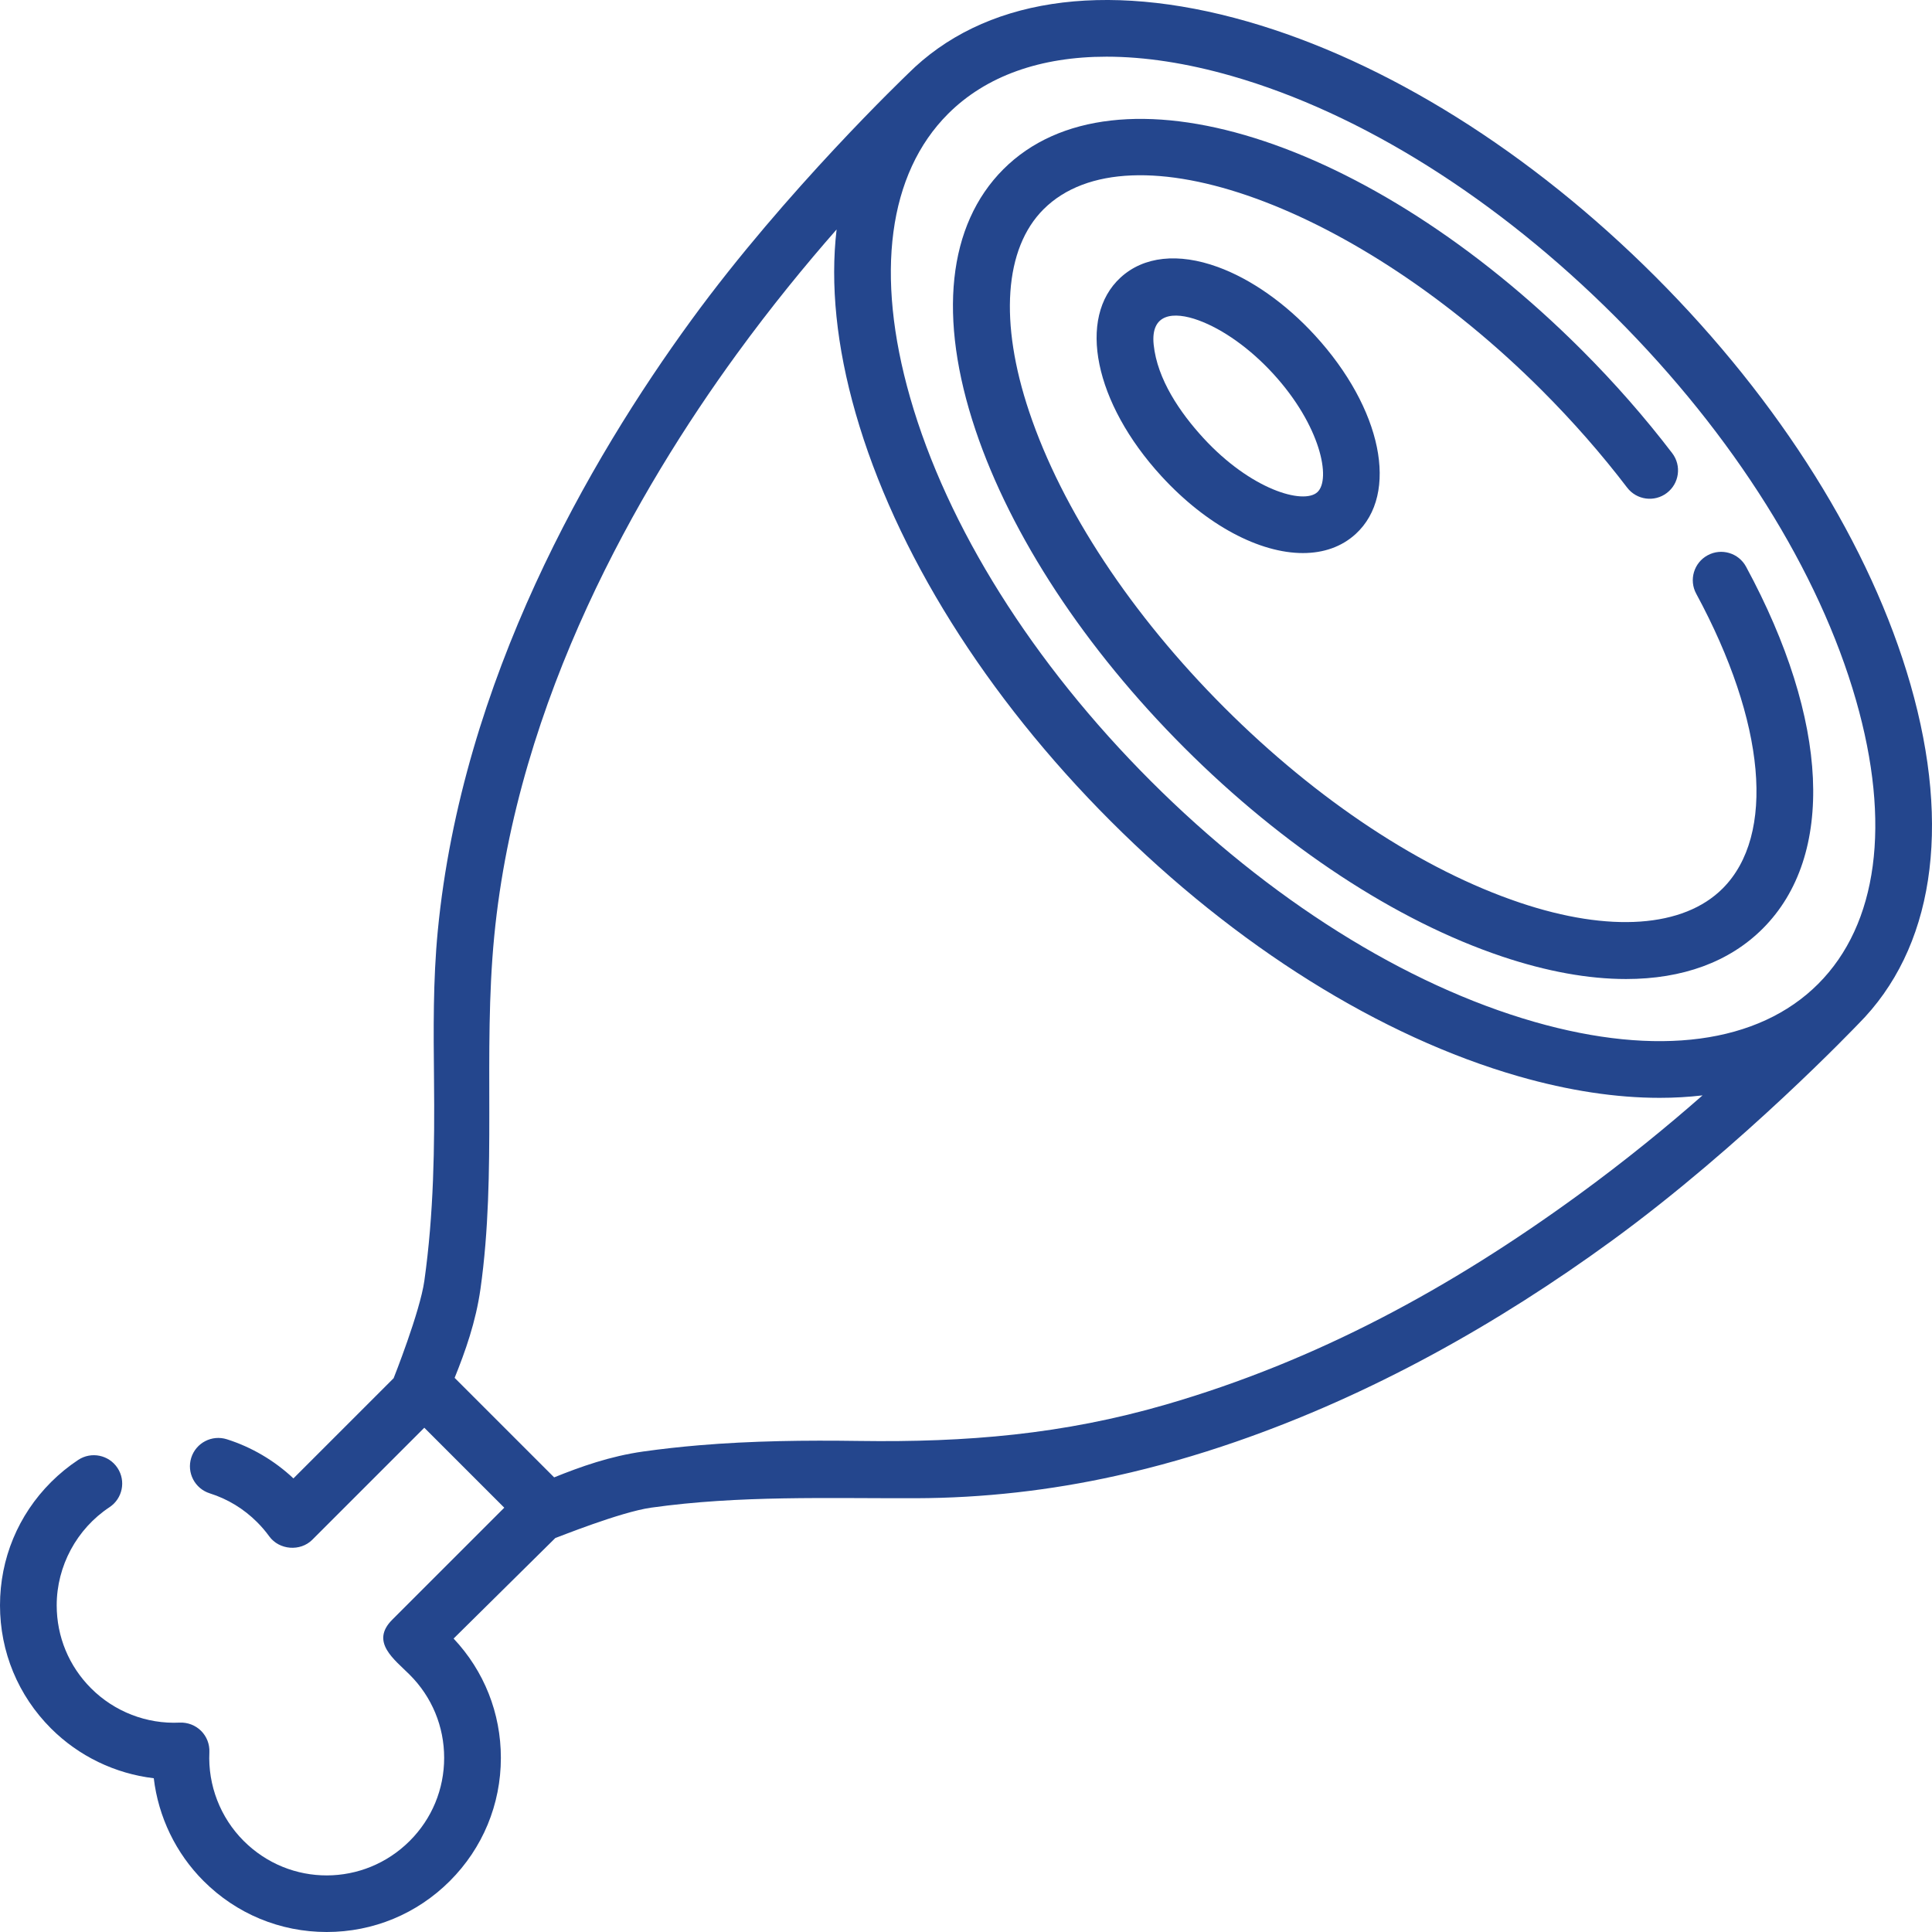 <?xml version="1.0" encoding="UTF-8"?> <svg xmlns="http://www.w3.org/2000/svg" width="124" height="124" viewBox="0 0 124 124" fill="none"> <g clip-path="url(#clip0_853_66)"> <path d="M3.274 95.127C3.808 94.594 4.395 94.113 5.02 93.7C5.858 93.146 6.987 93.377 7.541 94.215C8.096 95.053 7.865 96.182 7.027 96.736C4.93 98.123 3.639 100.509 3.639 103.031C3.639 105.045 4.423 106.938 5.847 108.361C7.344 109.859 9.413 110.664 11.535 110.561C12.045 110.539 12.545 110.73 12.908 111.092C13.27 111.454 13.463 111.952 13.438 112.464C13.339 114.582 14.14 116.655 15.638 118.152C18.61 121.124 23.36 121.09 26.299 118.152C27.723 116.729 28.507 114.836 28.507 112.822C28.507 110.808 27.723 108.915 26.299 107.492C25.299 106.492 23.746 105.386 25.174 103.958C25.177 103.955 32.365 96.767 32.365 96.767L27.233 91.635C27.233 91.635 20.053 98.814 20.042 98.826C19.273 99.594 17.92 99.485 17.283 98.609C17.048 98.285 16.787 97.98 16.508 97.701C15.643 96.835 14.618 96.211 13.461 95.845C12.503 95.541 11.972 94.519 12.275 93.561C12.578 92.603 13.601 92.072 14.559 92.375C16.145 92.877 17.616 93.743 18.833 94.887L25.264 88.456C25.264 88.456 26.953 84.209 27.235 82.209C27.841 77.904 27.901 73.62 27.856 69.299C27.823 66.115 27.791 62.924 28.097 59.752C29.652 43.662 37.81 29.544 44.379 20.534C50.452 12.204 58.142 4.867 58.273 4.735C63.086 -0.078 70.825 -1.27 80.065 1.38C88.931 3.922 98.229 9.738 106.246 17.754C114.262 25.771 120.077 35.069 122.62 43.935C125.27 53.174 124.078 60.913 119.265 65.727C119.146 65.846 111.859 73.502 103.466 79.621C96.081 85.005 87.986 89.535 79.335 92.53C76.805 93.406 74.228 94.147 71.614 94.726C67.403 95.659 63.117 96.146 58.79 96.159C53.112 96.175 47.447 95.969 41.791 96.765C39.791 97.047 35.739 98.691 35.641 98.714L29.113 105.166C31.072 107.247 32.147 109.952 32.147 112.822C32.147 115.808 30.984 118.615 28.873 120.726C26.761 122.837 23.954 124 20.969 124C17.983 124 15.176 122.837 13.065 120.726C11.281 118.942 10.163 116.607 9.869 114.131C7.393 113.837 5.058 112.719 3.274 110.935C1.163 108.824 3.78265e-08 106.017 3.78265e-08 103.031C-0 100.046 1.163 97.239 3.274 95.127ZM119.122 44.939C116.746 36.656 111.26 27.915 103.672 20.328C96.085 12.741 87.344 7.253 79.061 4.878C76.169 4.049 73.47 3.638 71.022 3.638C66.773 3.638 63.28 4.875 60.846 7.309C57.011 11.144 56.148 17.613 58.416 25.524C60.791 33.807 66.278 42.547 73.865 50.134C81.453 57.722 90.193 63.209 98.476 65.584C106.387 67.852 112.855 66.989 116.691 63.153C120.527 59.318 121.39 52.849 119.122 44.939ZM41.283 93.161C42.478 92.993 43.672 92.862 44.865 92.761C48.275 92.474 51.687 92.434 55.138 92.483C62.034 92.582 68.224 92.065 74.832 90.147C84.56 87.323 93.102 82.662 101.25 76.733C104.334 74.488 107.032 72.273 109.273 70.304C108.385 70.408 107.468 70.462 106.522 70.462C103.728 70.462 100.691 70.005 97.473 69.082C88.606 66.54 79.308 60.724 71.292 52.708C63.275 44.691 57.46 35.393 54.917 26.527C53.682 22.22 53.283 18.239 53.695 14.728C51.726 16.969 49.512 19.666 47.267 22.75C40.988 31.378 33.193 44.862 31.72 60.102C30.993 67.622 31.899 75.194 30.839 82.718C30.538 84.847 29.864 86.735 29.179 88.434L35.566 94.821C37.265 94.136 39.153 93.462 41.283 93.161Z" fill="#24468D"></path> <path d="M96.398 61.388C89.611 59.108 82.37 54.349 76.01 47.989C69.65 41.628 64.891 34.388 62.61 27.6C60.186 20.384 60.821 14.44 64.399 10.861C71.554 3.708 87.861 8.807 101.527 22.472C103.63 24.575 105.581 26.801 107.327 29.087C107.936 29.886 107.783 31.028 106.984 31.638C106.185 32.248 105.044 32.094 104.434 31.296C102.787 29.137 100.943 27.035 98.953 25.045C87.138 13.231 72.493 7.914 66.973 13.435C64.46 15.948 64.127 20.688 66.06 26.441C68.165 32.706 72.612 39.444 78.583 45.415C84.554 51.385 91.292 55.833 97.557 57.938C103.309 59.871 108.05 59.539 110.563 57.025C113.98 53.608 113.33 46.358 108.866 38.104C108.388 37.22 108.718 36.116 109.602 35.638C110.485 35.159 111.59 35.489 112.067 36.373C117.407 46.246 117.807 54.929 113.137 59.599C110.987 61.749 107.983 62.836 104.363 62.836C101.958 62.836 99.279 62.356 96.398 61.388Z" fill="#24468D"></path> <path d="M83.624 35.497C80.859 35.497 77.456 33.739 74.54 30.559C70.239 25.867 69.114 20.387 71.922 17.811C73.405 16.452 75.62 16.212 78.159 17.135C80.299 17.914 82.514 19.472 84.395 21.523C88.696 26.215 89.821 31.695 87.012 34.271C86.107 35.1 84.938 35.497 83.624 35.497ZM81.712 23.983C80.241 22.378 78.493 21.129 76.916 20.555C75.329 19.978 73.837 20.102 74.045 22.12C74.276 24.356 75.749 26.491 77.222 28.099C80.28 31.433 83.658 32.407 84.552 31.588C85.446 30.768 84.769 27.317 81.712 23.983Z" fill="#24468D"></path> </g> <defs> <clipPath id="clip0_853_66"> <rect width="124" height="124" fill="white"></rect> </clipPath> </defs> </svg> 